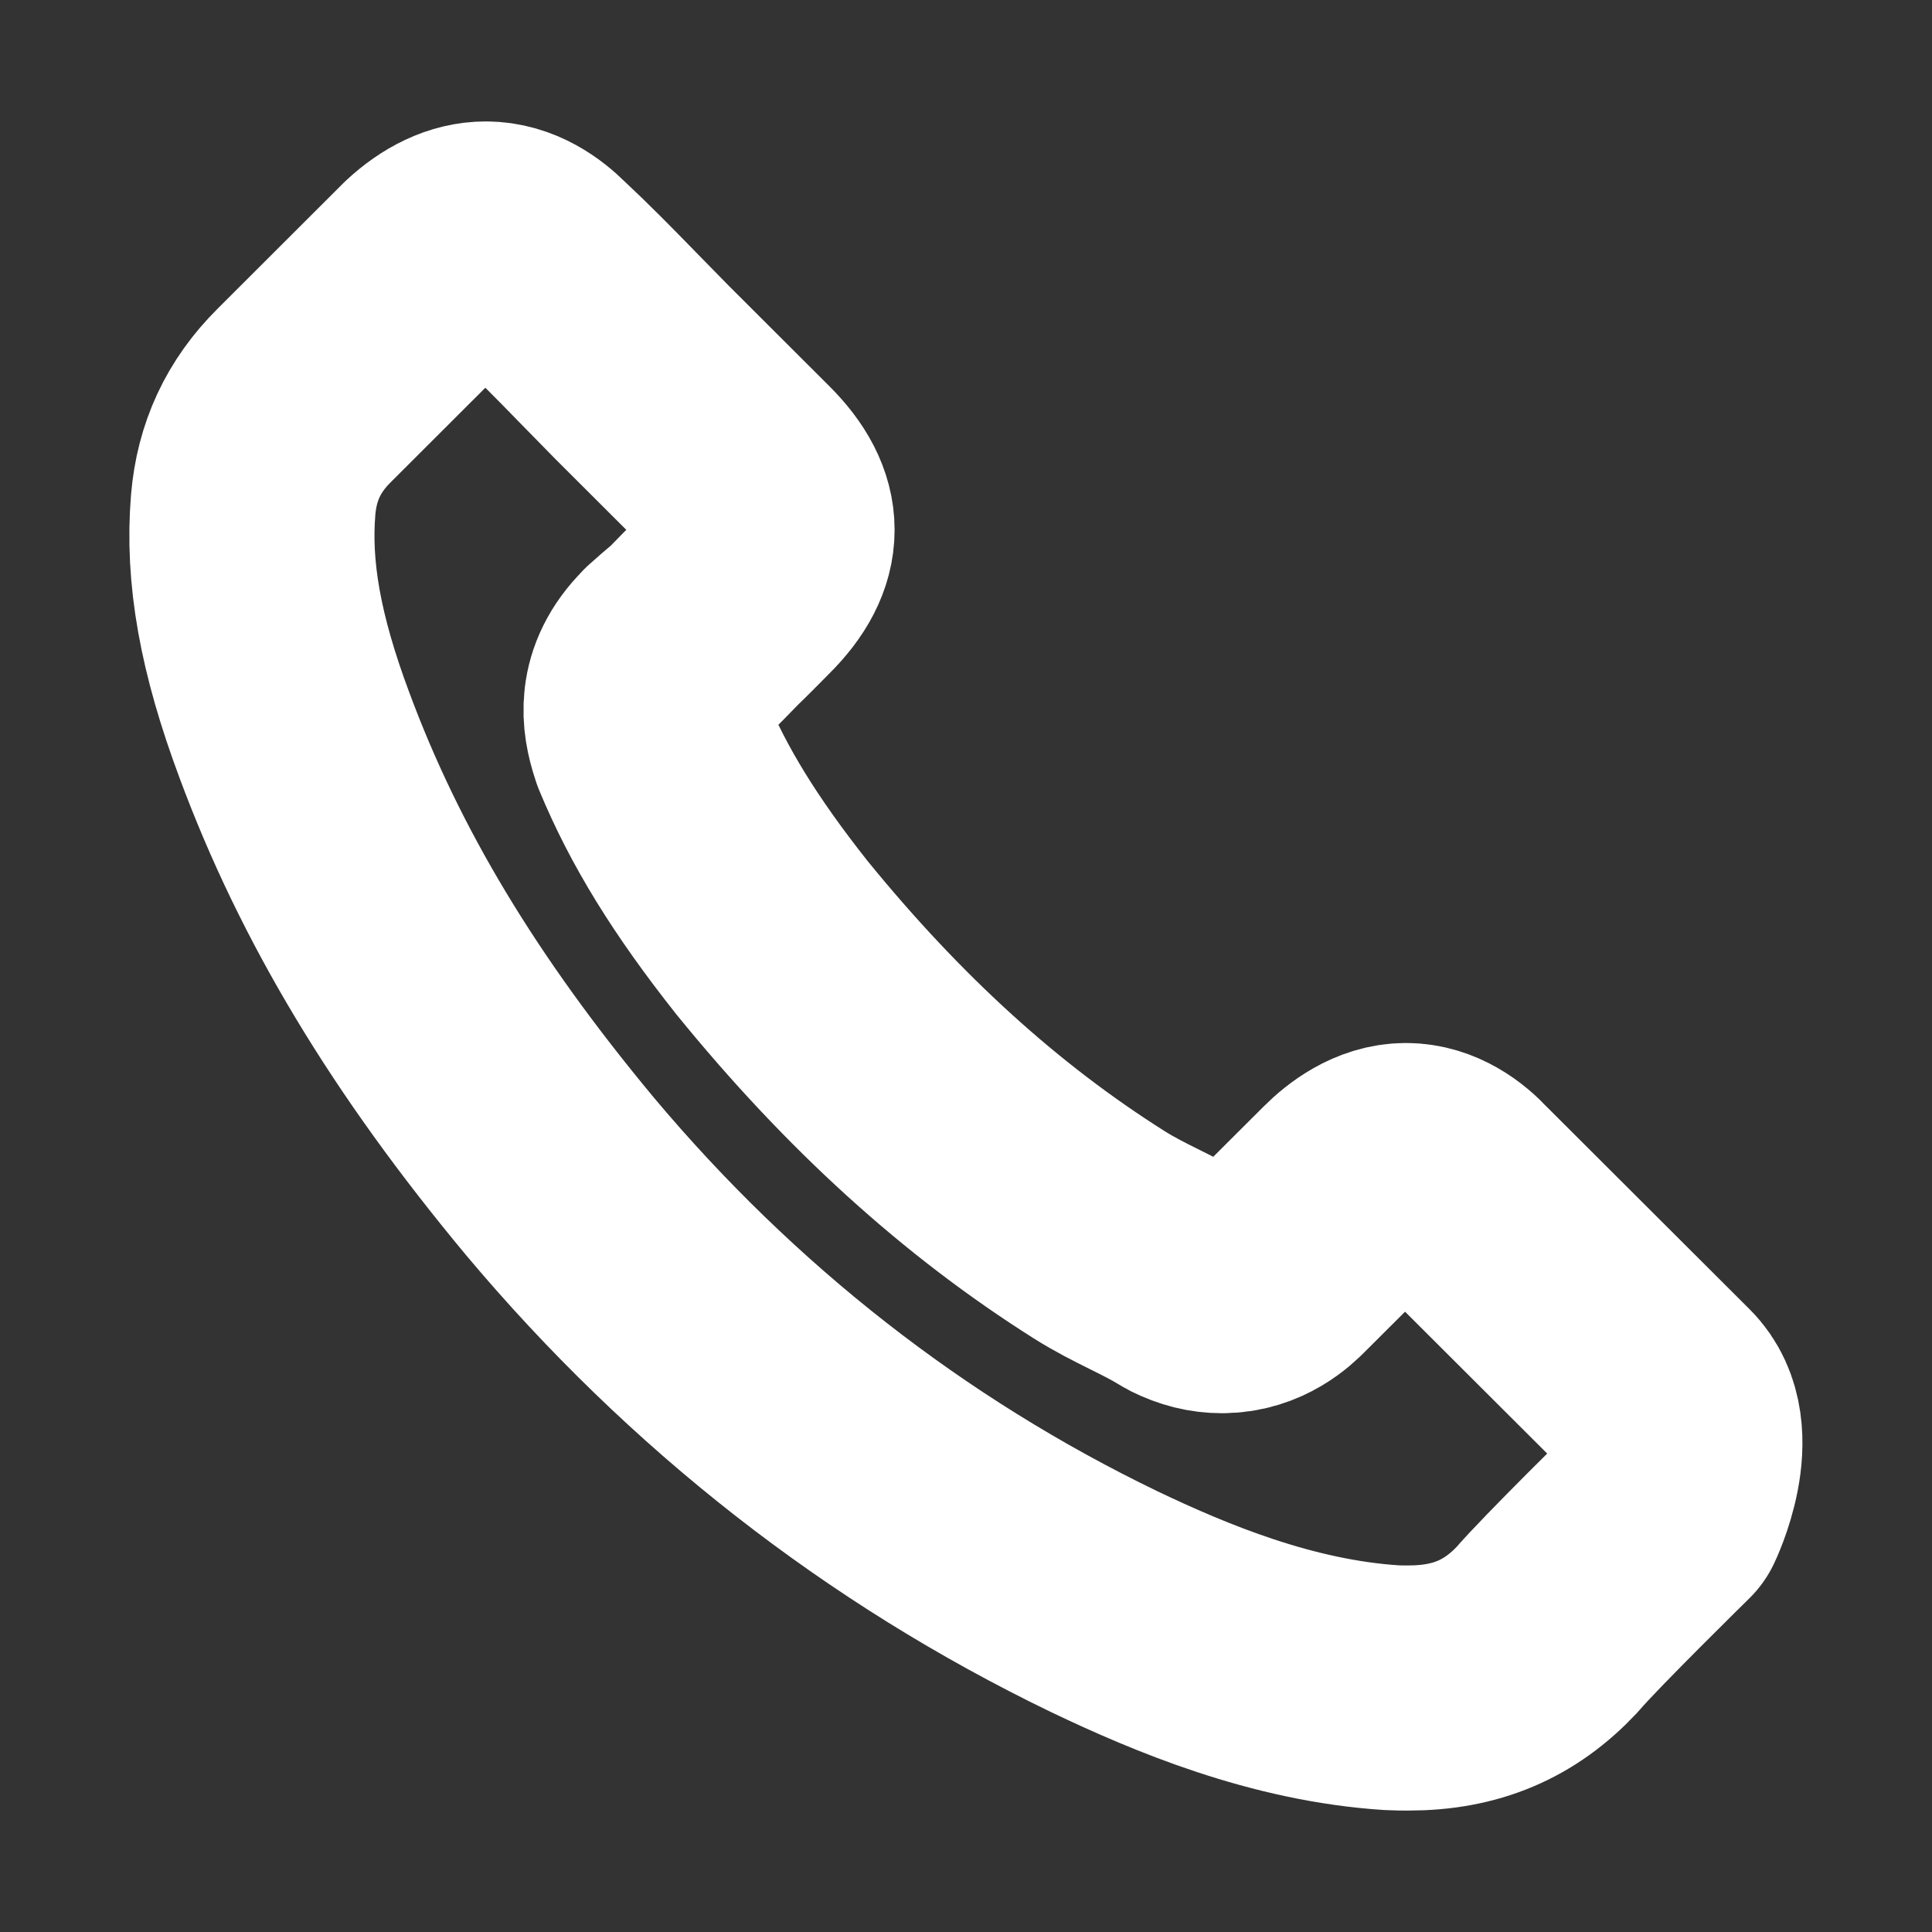 <svg width="24" height="24" viewBox="0 0 24 24" fill="none" xmlns="http://www.w3.org/2000/svg">
<rect x="0" y="0" width="24" height="24" fill="#333333" stroke="none"/>
<path d="M20.662 18.771C20.662 18.771 19.503 19.909 19.219 20.243C18.757 20.736 18.212 20.969 17.497 20.969C17.429 20.969 17.355 20.969 17.287 20.965C15.927 20.878 14.662 20.348 13.714 19.895C11.122 18.643 8.846 16.865 6.955 14.612C5.393 12.734 4.349 10.997 3.657 9.132C3.232 7.994 3.076 7.107 3.145 6.271C3.19 5.736 3.396 5.293 3.777 4.914L5.338 3.355C5.563 3.145 5.801 3.031 6.034 3.031C6.323 3.031 6.556 3.204 6.703 3.351C6.708 3.355 6.712 3.36 6.717 3.364C6.996 3.625 7.262 3.895 7.541 4.182C7.683 4.329 7.83 4.475 7.976 4.626L9.226 5.874C9.712 6.358 9.712 6.806 9.226 7.29C9.094 7.423 8.965 7.555 8.832 7.683C8.448 8.076 8.75 7.775 8.352 8.131C8.342 8.14 8.333 8.145 8.329 8.154C7.935 8.547 8.008 8.931 8.091 9.192C8.095 9.205 8.1 9.219 8.104 9.233C8.429 10.019 8.887 10.759 9.584 11.641L9.588 11.646C10.852 13.2 12.185 14.411 13.655 15.339C13.843 15.458 14.035 15.554 14.218 15.645C14.383 15.727 14.539 15.805 14.672 15.887C14.69 15.896 14.708 15.91 14.726 15.919C14.882 15.997 15.029 16.033 15.18 16.033C15.56 16.033 15.798 15.796 15.876 15.718L16.774 14.822C16.929 14.667 17.177 14.479 17.465 14.479C17.749 14.479 17.983 14.658 18.125 14.813C18.129 14.818 18.129 14.818 18.134 14.822L20.657 17.34C21.129 17.807 20.662 18.771 20.662 18.771Z" stroke="white" stroke-width="3.045" stroke-linecap="round" stroke-linejoin="round"/>
</svg>
